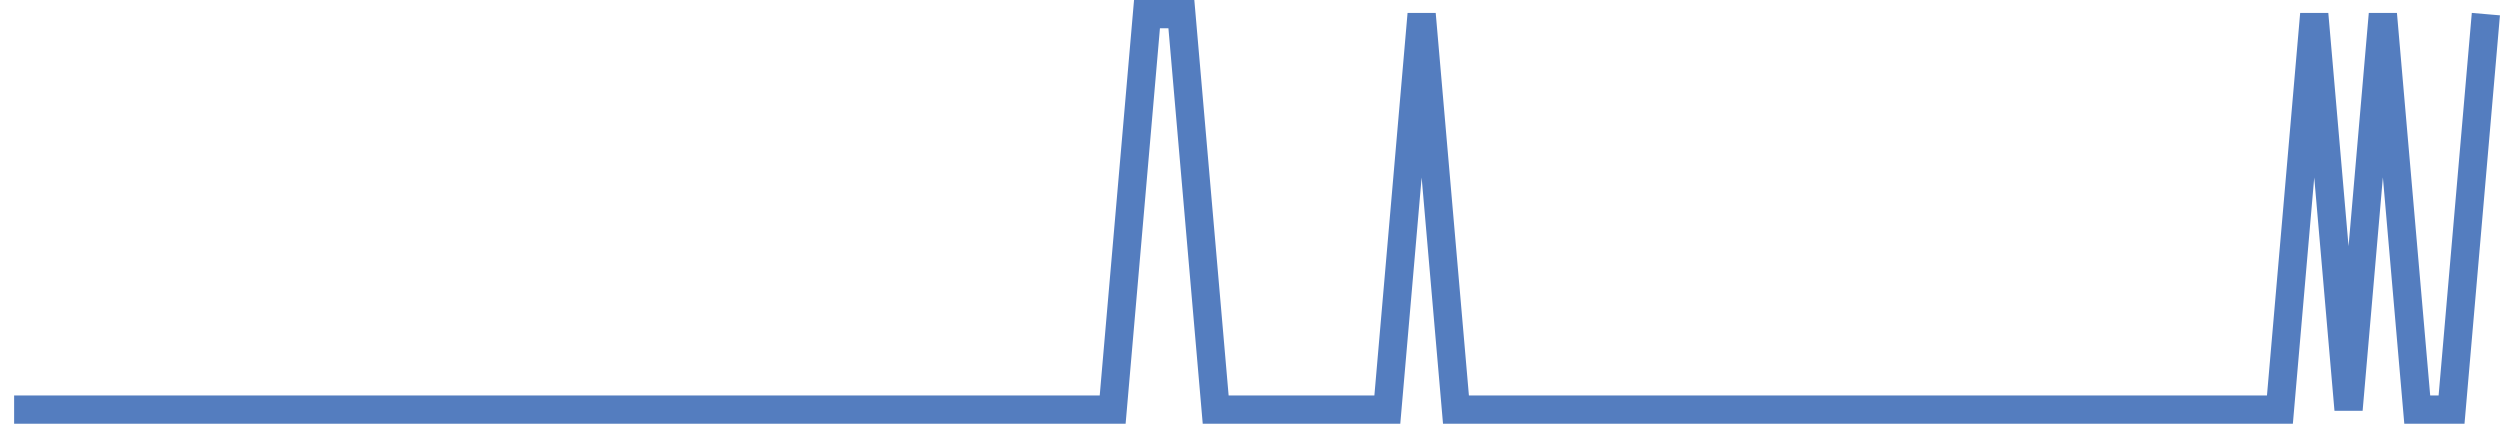 <?xml version="1.0" encoding="UTF-8"?>
<svg xmlns="http://www.w3.org/2000/svg" xmlns:xlink="http://www.w3.org/1999/xlink" width="177pt" height="30pt" viewBox="0 0 177 30" version="1.1">
<g id="surface10667996">
<path style="fill:none;stroke-width:2;stroke-linecap:butt;stroke-linejoin:miter;stroke:rgb(32.941%,49.02%,74.902%);stroke-opacity:1;stroke-miterlimit:10;" d="M 1 29 L 78.777 29 L 81.207 1 L 83.641 1 L 86.07 29 L 98.223 29 L 100.652 1 L 103.082 29 L 161.418 29 L 163.848 1 L 166.277 29 L 168.707 1 L 171.141 29 L 173.57 29 L 176 1 "/>
</g>
</svg>

